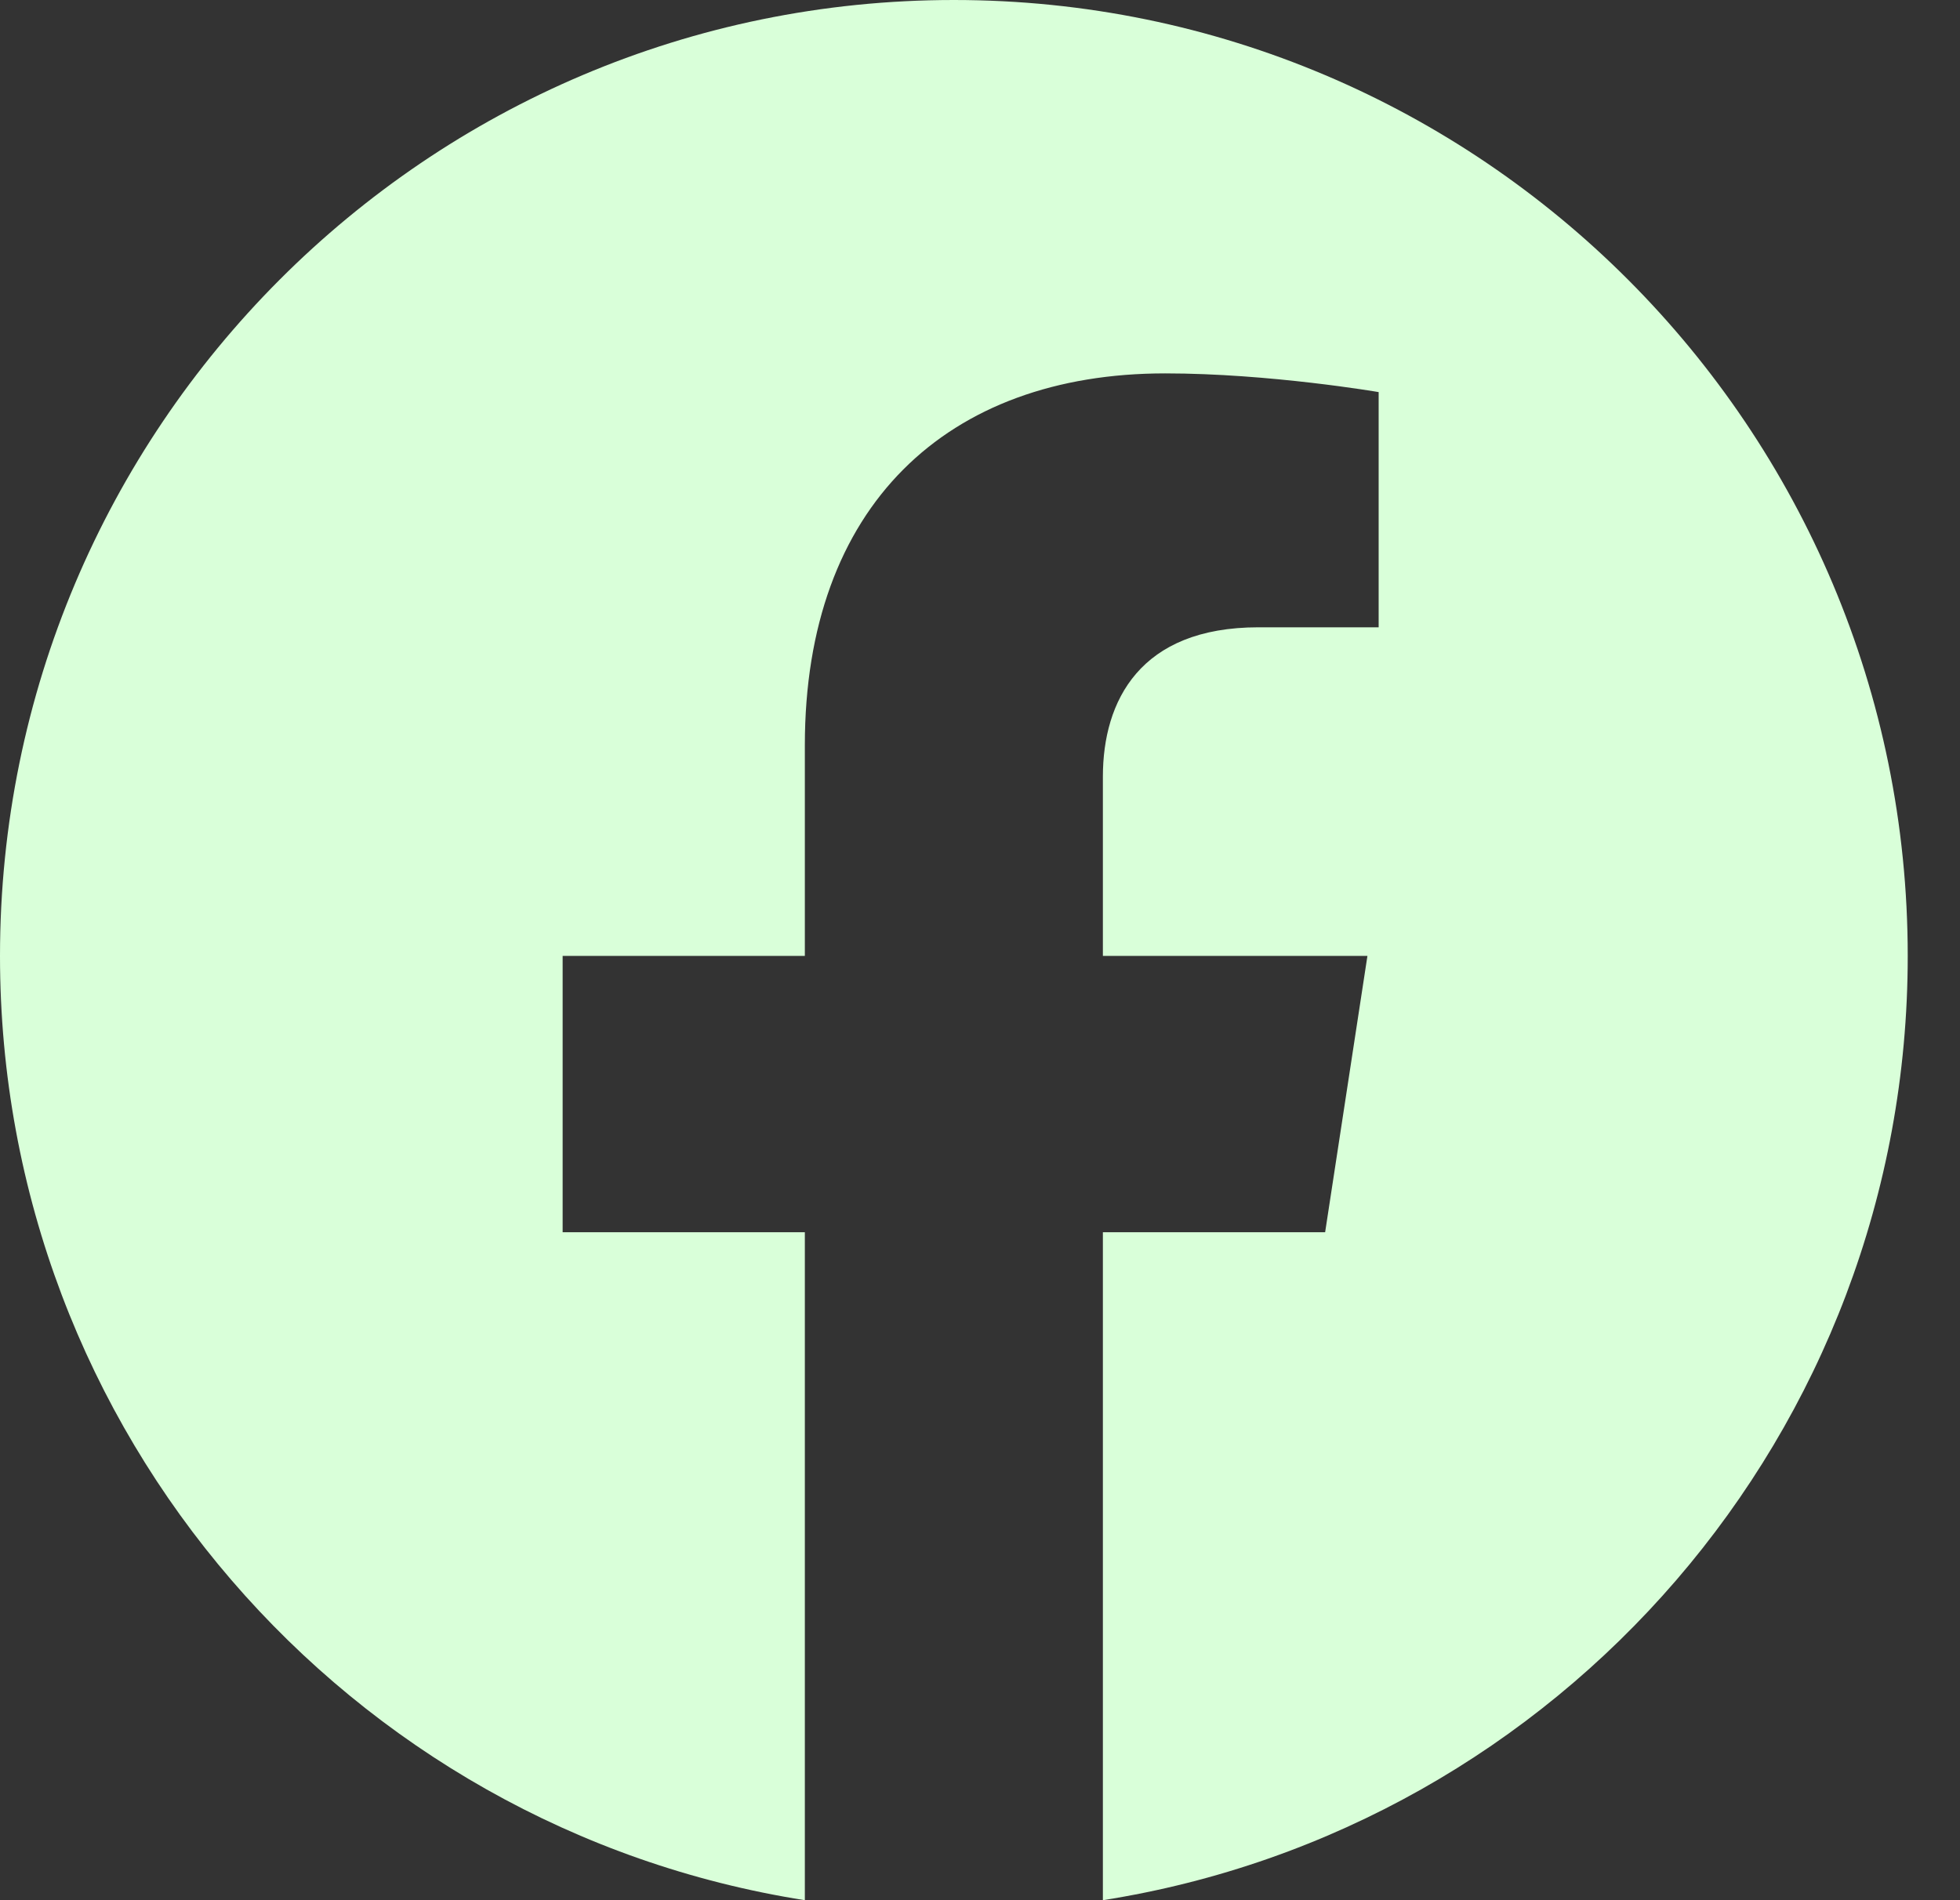 <svg width="33" height="32" viewBox="0 0 33 32" fill="none" xmlns="http://www.w3.org/2000/svg">
<rect x="0" y="0" width="33" height="32" fill="#333333" stroke="none"/>
<path id="Vector" d="M32.12 16.098C32.12 7.207 24.93 0 16.06 0C7.19 0 0 7.207 0 16.098C0 24.133 5.873 30.792 13.551 32V20.751H9.473V16.098H13.551V12.551C13.551 8.517 15.948 6.288 19.617 6.288C21.374 6.288 23.212 6.603 23.212 6.603V10.564H21.187C19.192 10.564 18.569 11.805 18.569 13.078V16.098H23.023L22.311 20.751H18.569V32C26.247 30.792 32.12 24.133 32.12 16.098Z" fill="#D9FFD9"/>
</svg>
